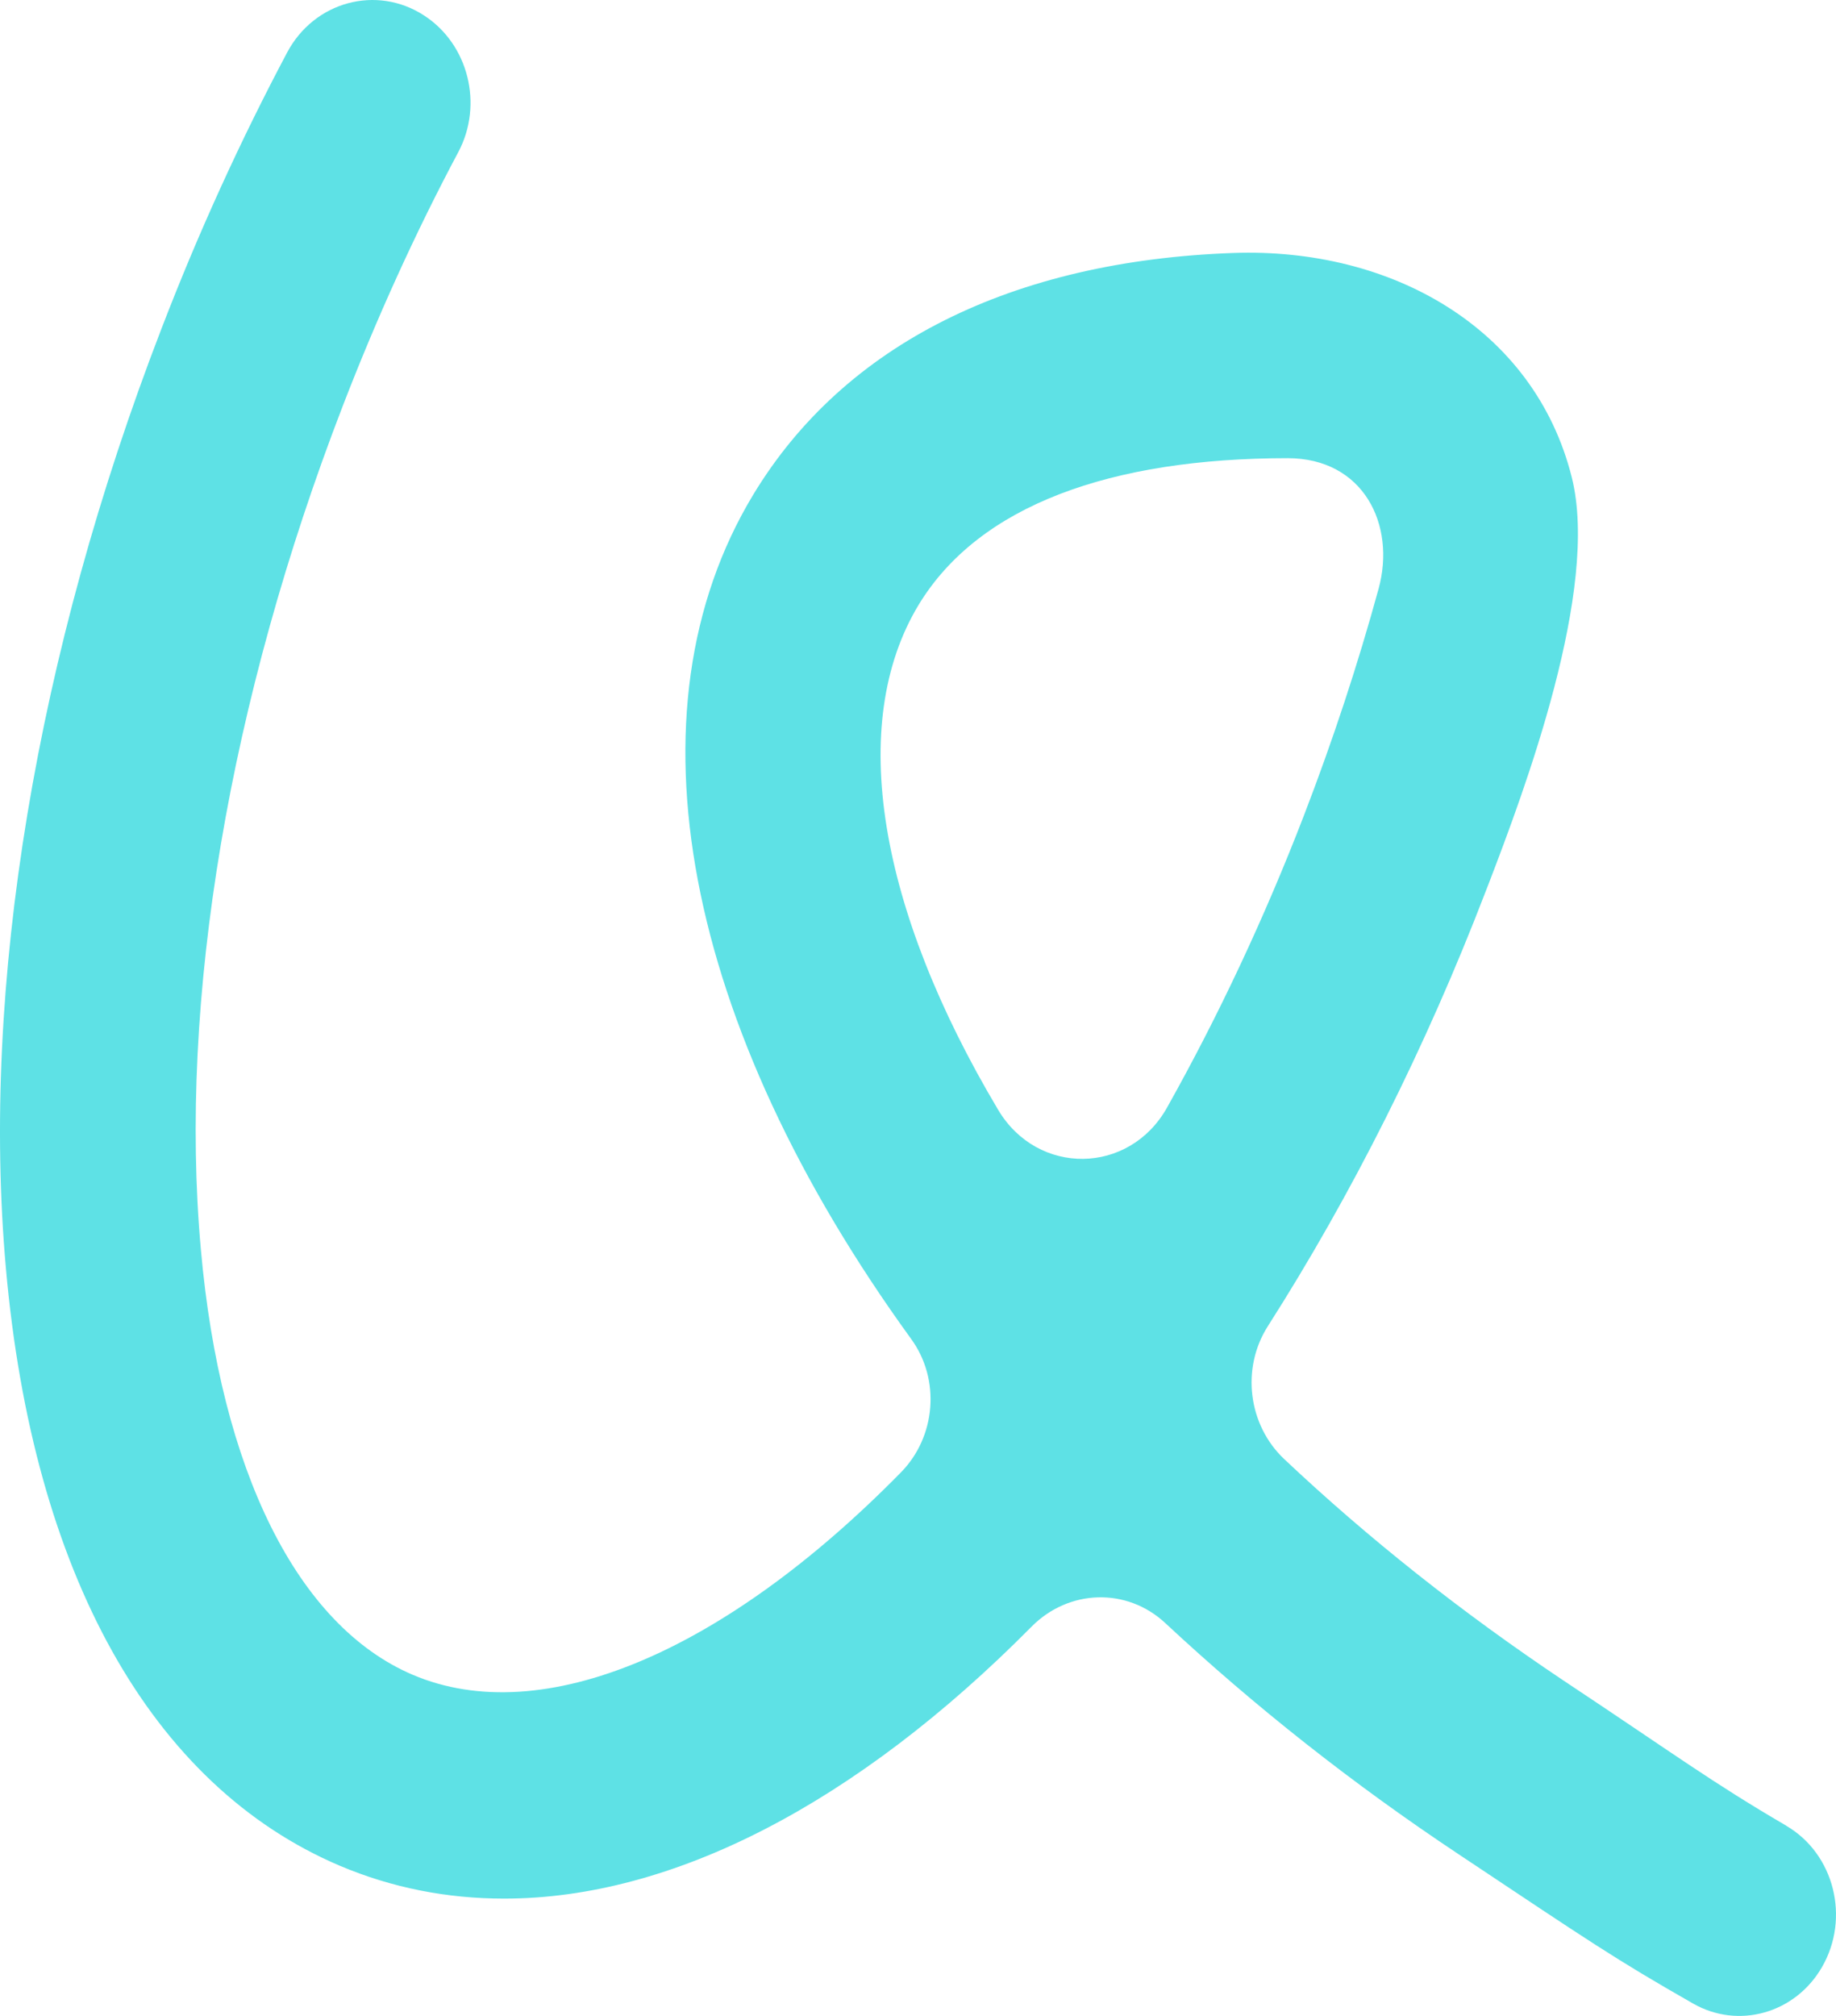 <svg width="164" height="180" viewBox="0 0 164 180" fill="none" xmlns="http://www.w3.org/2000/svg">
<path d="M159.541 163.004C152.851 159.096 149.919 156.866 139.649 150.047C130.596 143.992 122.235 137.378 114.701 130.27C111.494 127.238 110.846 122.191 113.244 118.423C120.734 106.687 127.362 93.506 132.684 79.653C132.79 79.382 132.897 79.102 133.003 78.832C136.166 70.585 142.918 52.627 140.395 42.608C137.046 29.296 124.288 22.076 110.126 22.589C90.482 23.298 75.441 30.686 67.285 44.166C55.584 63.514 61.101 91.584 81.394 119.561C84.023 123.18 83.597 128.283 80.487 131.455C64.762 147.472 48.477 154.478 36.873 149.543C26.585 145.168 19.691 131.315 17.941 111.547C15.942 89.317 20.464 62.572 30.61 36.265C33.657 28.373 37.105 20.779 40.934 13.587C43.199 9.333 41.84 3.95 37.886 1.385C33.648 -1.376 28.069 0.125 25.643 4.697C21.486 12.533 17.719 20.779 14.422 29.352C3.228 58.346 -1.712 88.142 0.527 113.236C2.944 140.504 13.507 159.422 30.343 166.586C35.034 168.573 39.965 169.525 45.038 169.525C60.026 169.525 76.463 161.073 92.144 145.243C95.458 141.894 100.655 141.716 104.102 144.935C112.072 152.36 120.823 159.273 130.285 165.56C142.066 173.406 144.216 174.889 151.243 178.9C155.286 181.204 160.35 179.777 162.74 175.654C165.29 171.26 163.841 165.523 159.559 163.023L159.541 163.004ZM89.159 99.094C78.488 81.183 75.627 64.633 82.06 53.999C87.471 45.09 99.26 40.92 115.012 40.91C121.8 40.91 124.705 46.862 123.142 52.571C121.294 59.316 119.073 66.061 116.487 72.777C112.969 81.91 108.838 90.707 104.244 98.897C100.868 104.914 92.686 105.017 89.159 99.094Z" fill="#5EE1E5"/>
</svg>
